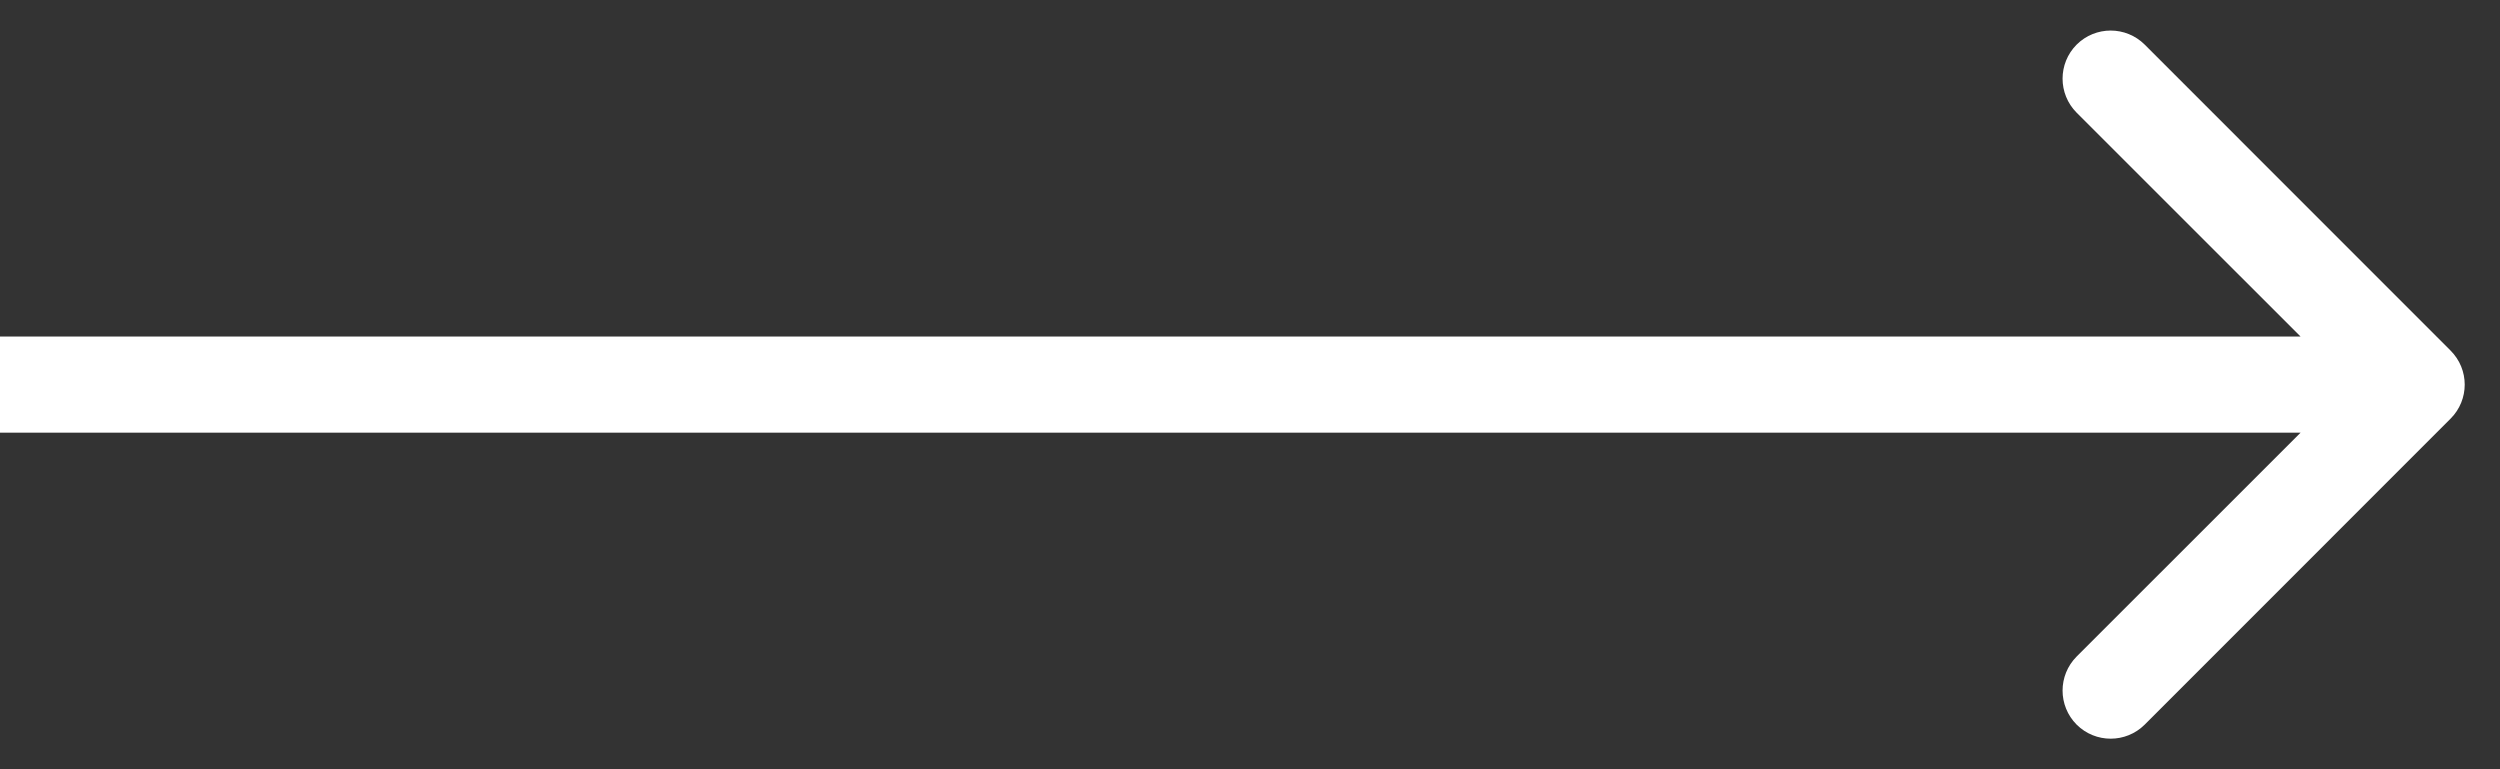 <svg width="26" height="8" viewBox="0 0 26 8" fill="none" xmlns="http://www.w3.org/2000/svg">
<rect x="0" y="0" width="26" height="8" fill="#333333" stroke="none"/>
<path d="M25.486 4.354C25.682 4.158 25.682 3.842 25.486 3.646L22.305 0.464C22.109 0.269 21.793 0.269 21.597 0.464C21.402 0.66 21.402 0.976 21.597 1.172L24.426 4L21.597 6.828C21.402 7.024 21.402 7.34 21.597 7.536C21.793 7.731 22.109 7.731 22.305 7.536L25.486 4.354ZM0 4.5H25.133V3.5H0V4.5Z" fill="white"/>
</svg>
